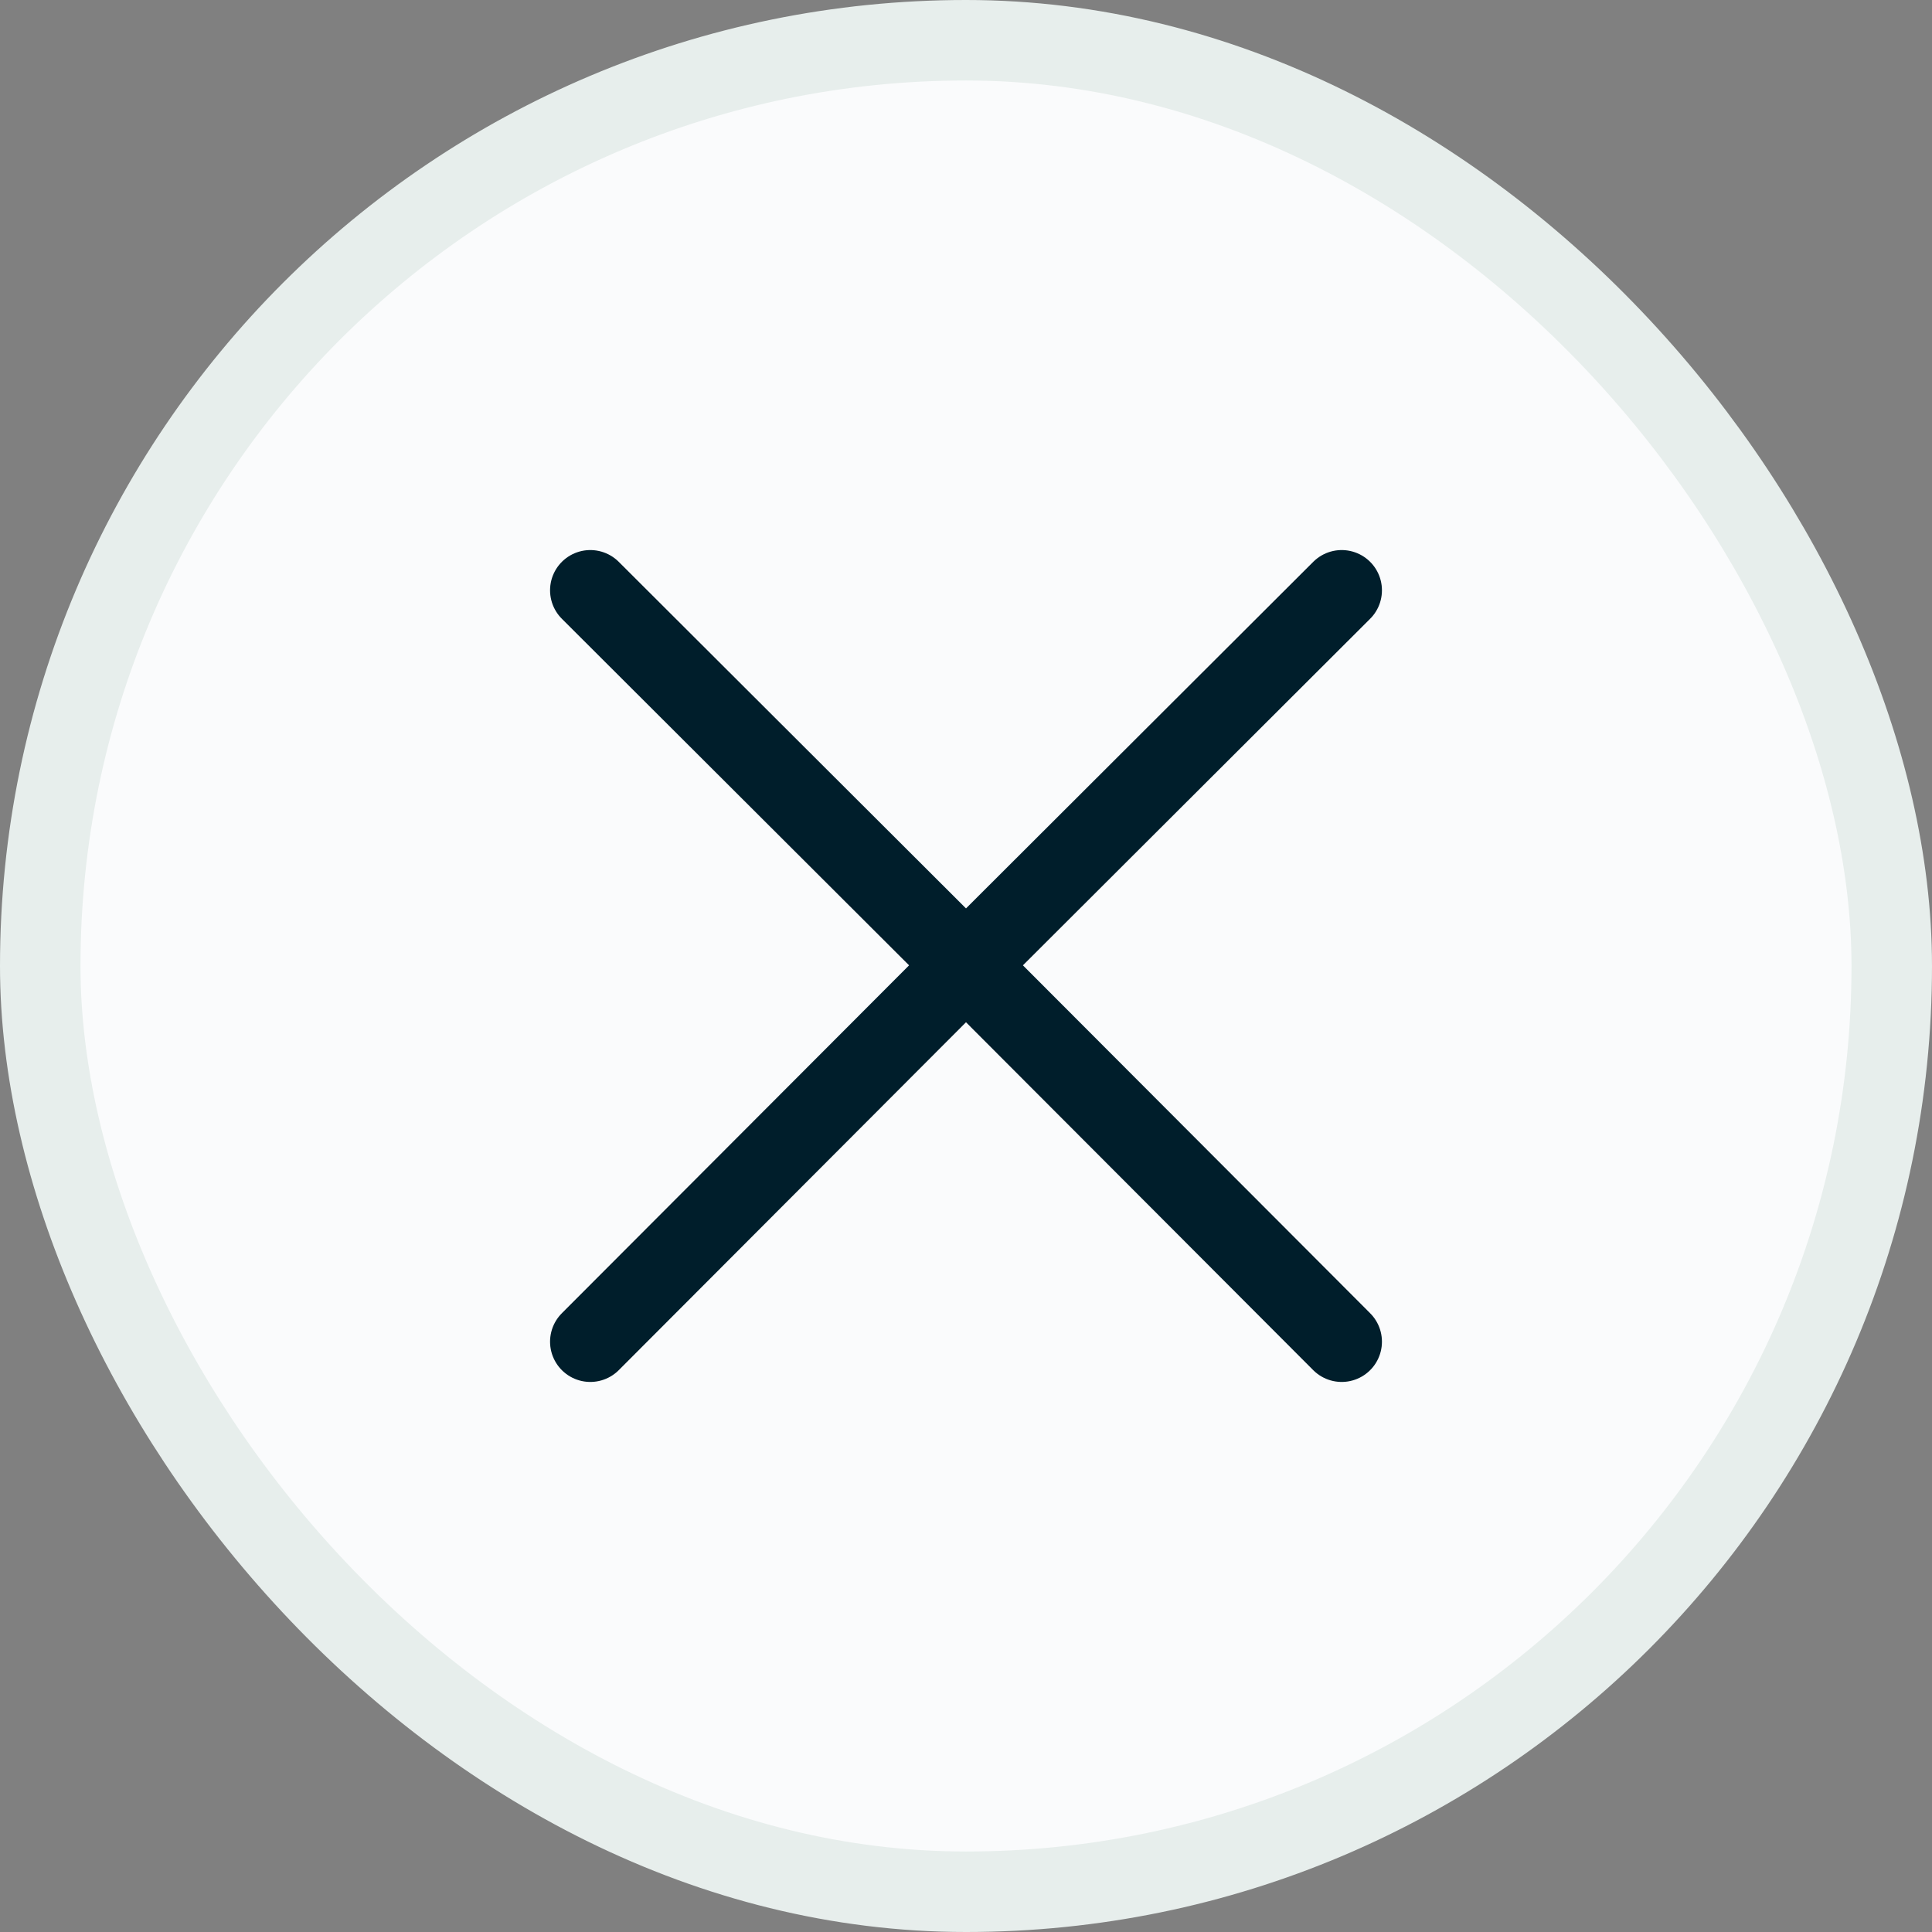 <?xml version="1.0" encoding="utf-8"?>
<svg xmlns="http://www.w3.org/2000/svg" width="24" height="24" viewBox="0 0 24 24" fill="none">
<rect x="0" y="0" width="24" height="24" fill="#808080" stroke="none"/>
<rect x="0.5" y="0.5" width="23" height="23" rx="11.5" fill="#FAFBFC"/>
<rect x="0.5" y="0.5" width="23" height="23" rx="11.5" stroke="#E7EEEC"/>
<path d="M16.667 7.333L12 11.991M12 11.991L7.333 7.333M12 11.991L7.333 16.667M12 11.991L16.667 16.667" stroke="#001E2B" stroke-linecap="round" stroke-linejoin="round"/>
</svg>